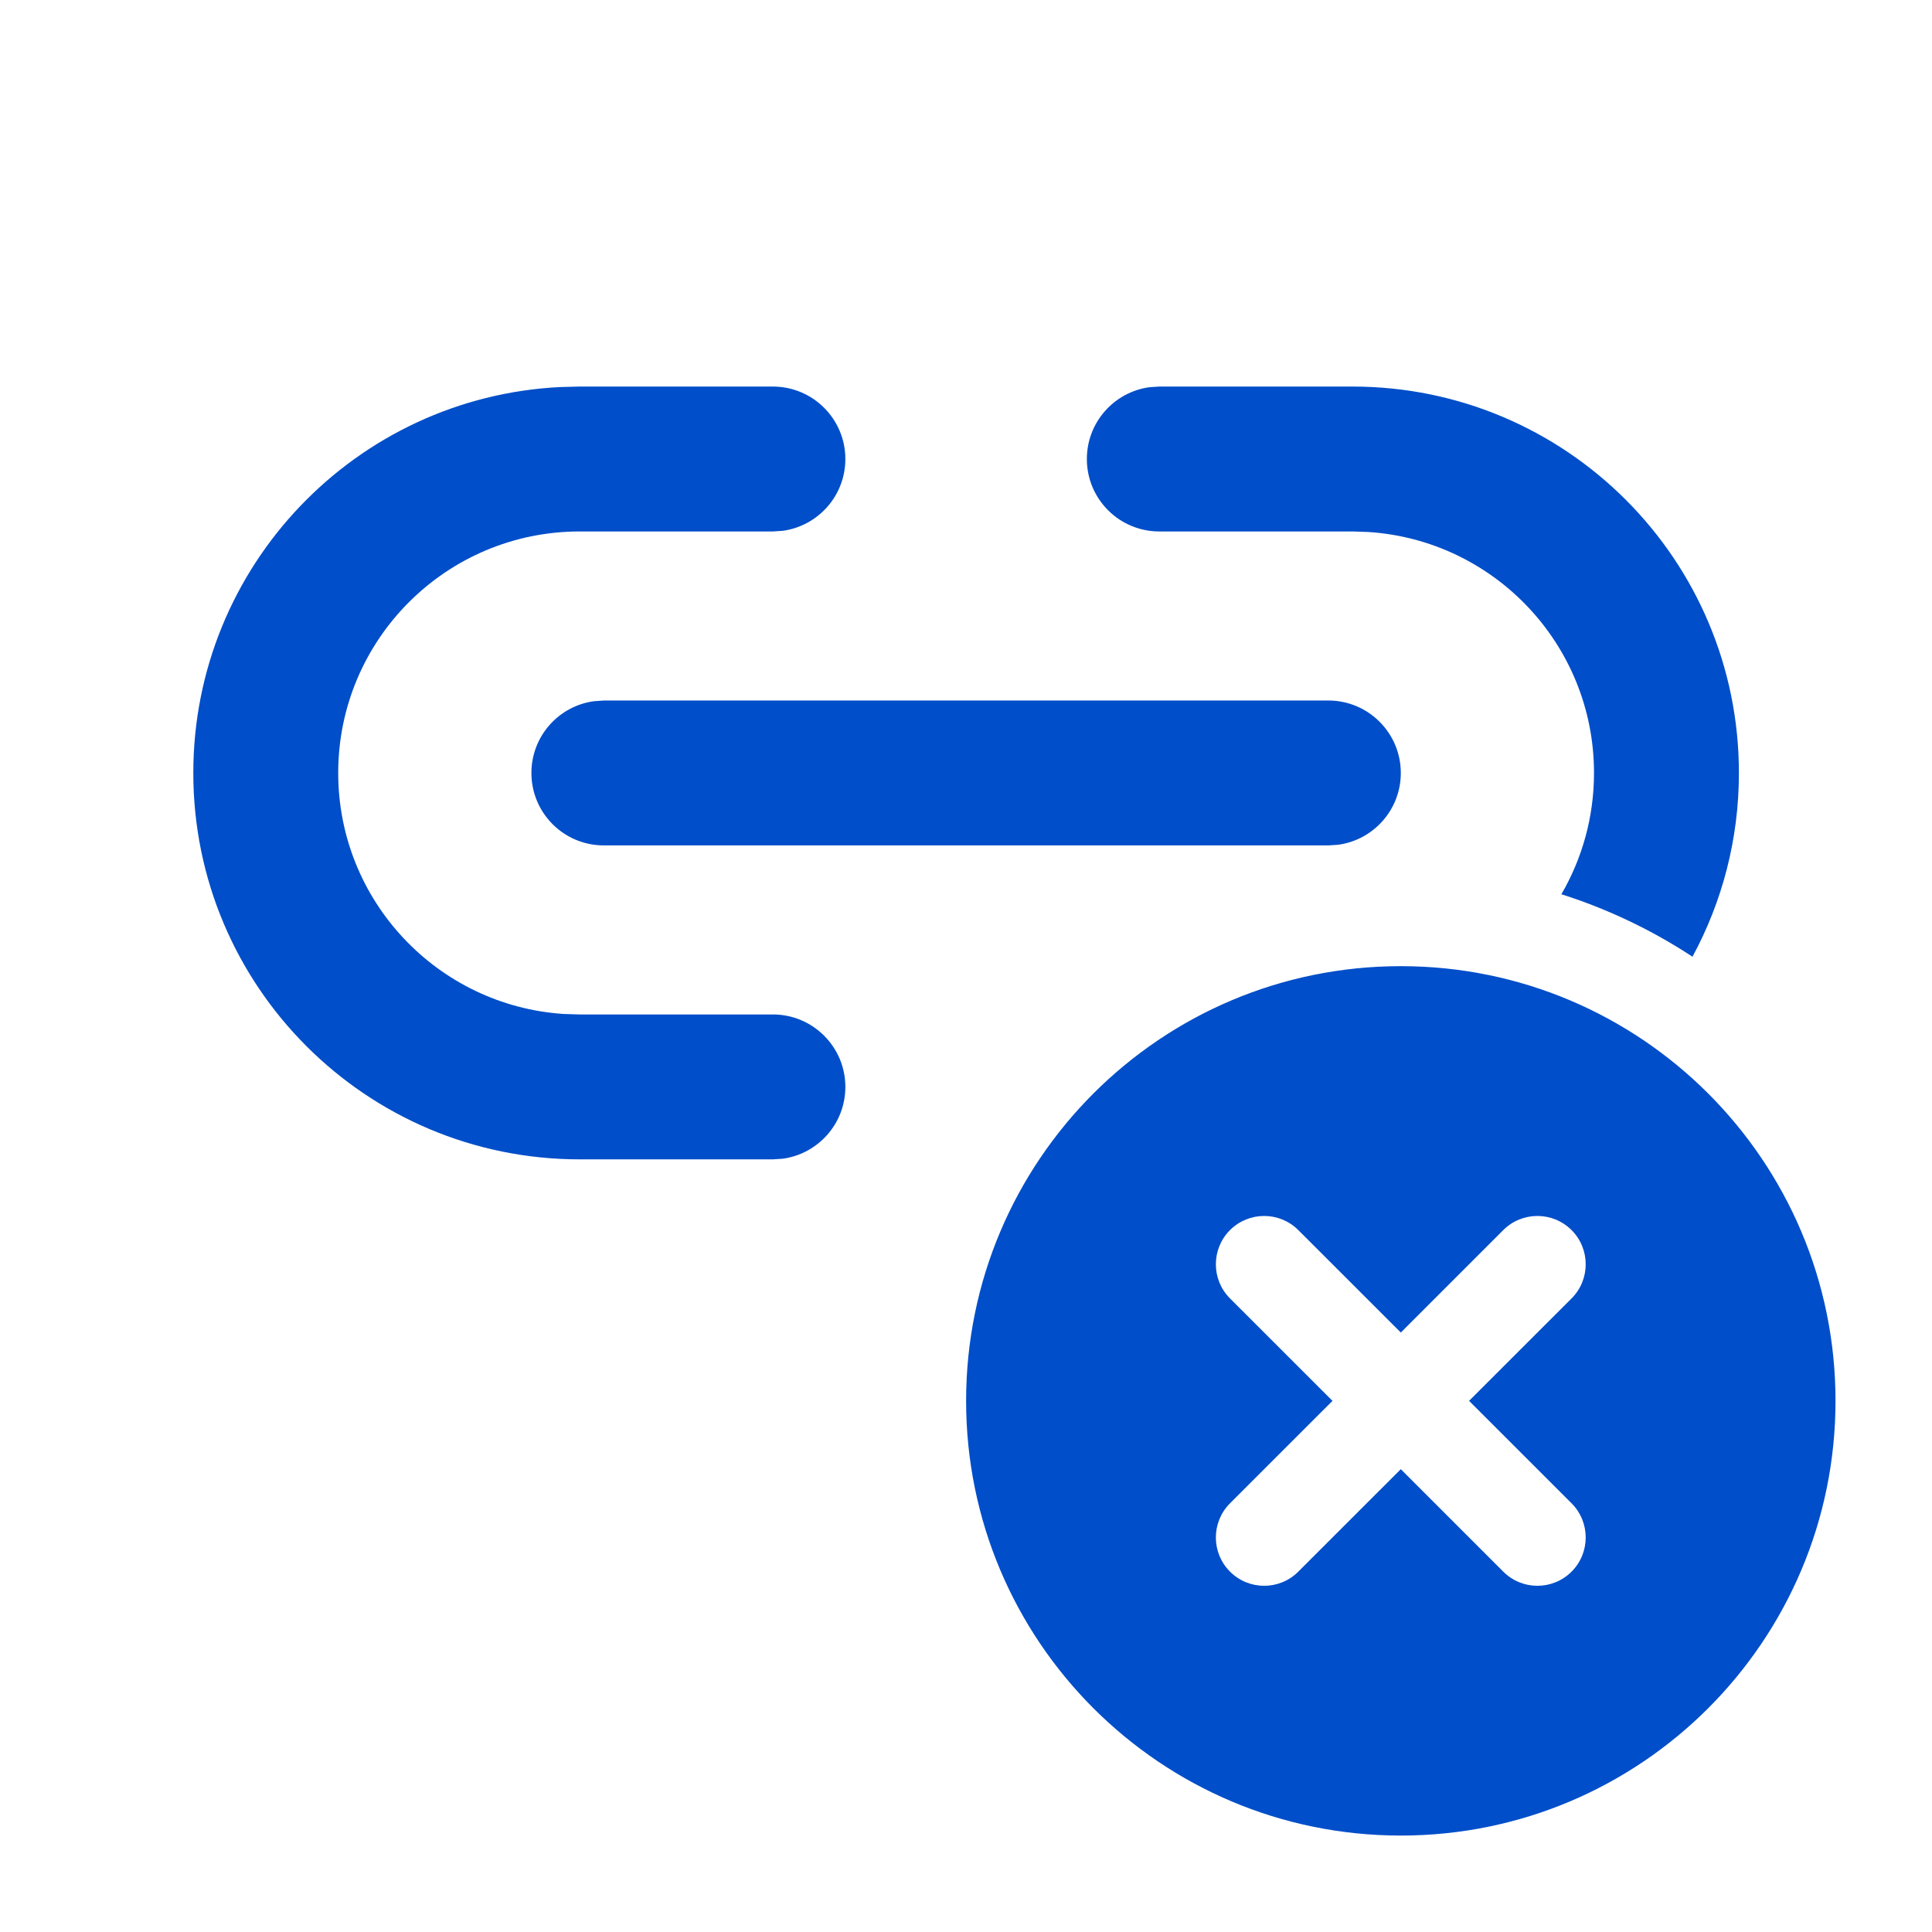 <?xml version="1.0" encoding="UTF-8"?>
<svg xmlns="http://www.w3.org/2000/svg" width="36" height="36" viewBox="0 0 36 36" fill="none">
  <path d="M26.102 18.003C30.575 18.003 34.202 21.63 34.202 26.103C34.202 30.577 30.575 34.203 26.102 34.203C21.628 34.203 18.002 30.577 18.002 26.103C18.002 21.63 21.628 18.003 26.102 18.003ZM22.919 22.921C22.568 23.273 22.568 23.843 22.919 24.194L24.829 26.103L22.919 28.012C22.568 28.364 22.568 28.934 22.919 29.285C23.271 29.637 23.841 29.637 24.192 29.285L26.102 27.376L28.011 29.285C28.362 29.637 28.932 29.637 29.284 29.285C29.635 28.934 29.635 28.364 29.284 28.012L27.374 26.103L29.284 24.194C29.635 23.843 29.635 23.273 29.284 22.921C28.932 22.57 28.362 22.57 28.011 22.921L26.102 24.83L24.192 22.921C23.841 22.57 23.271 22.57 22.919 22.921ZM14.402 7.203C15.147 7.203 15.752 7.808 15.752 8.553C15.752 9.237 15.244 9.801 14.585 9.891L14.402 9.903H10.802C8.316 9.903 6.302 11.918 6.302 14.403C6.302 16.789 8.158 18.741 10.506 18.894L10.802 18.903H14.402C15.147 18.903 15.752 19.508 15.752 20.253C15.752 20.937 15.244 21.501 14.585 21.591L14.402 21.603H10.802C6.825 21.603 3.602 18.38 3.602 14.403C3.602 10.547 6.633 7.399 10.442 7.212L10.802 7.203H14.402ZM25.202 7.203C29.178 7.203 32.402 10.427 32.402 14.403C32.402 15.643 32.088 16.809 31.537 17.827C30.787 17.334 29.966 16.94 29.094 16.663C29.48 15.999 29.702 15.227 29.702 14.403C29.702 12.017 27.845 10.065 25.497 9.913L25.202 9.903H21.602C20.856 9.903 20.252 9.299 20.252 8.553C20.252 7.87 20.759 7.305 21.418 7.215L21.602 7.203H25.202ZM24.752 13.053C25.497 13.053 26.102 13.658 26.102 14.403C26.102 15.087 25.594 15.651 24.935 15.741L24.752 15.753H11.252C10.506 15.753 9.902 15.149 9.902 14.403C9.902 13.72 10.409 13.155 11.068 13.066L11.252 13.053H24.752Z" fill="#004EC9"></path>
</svg>
